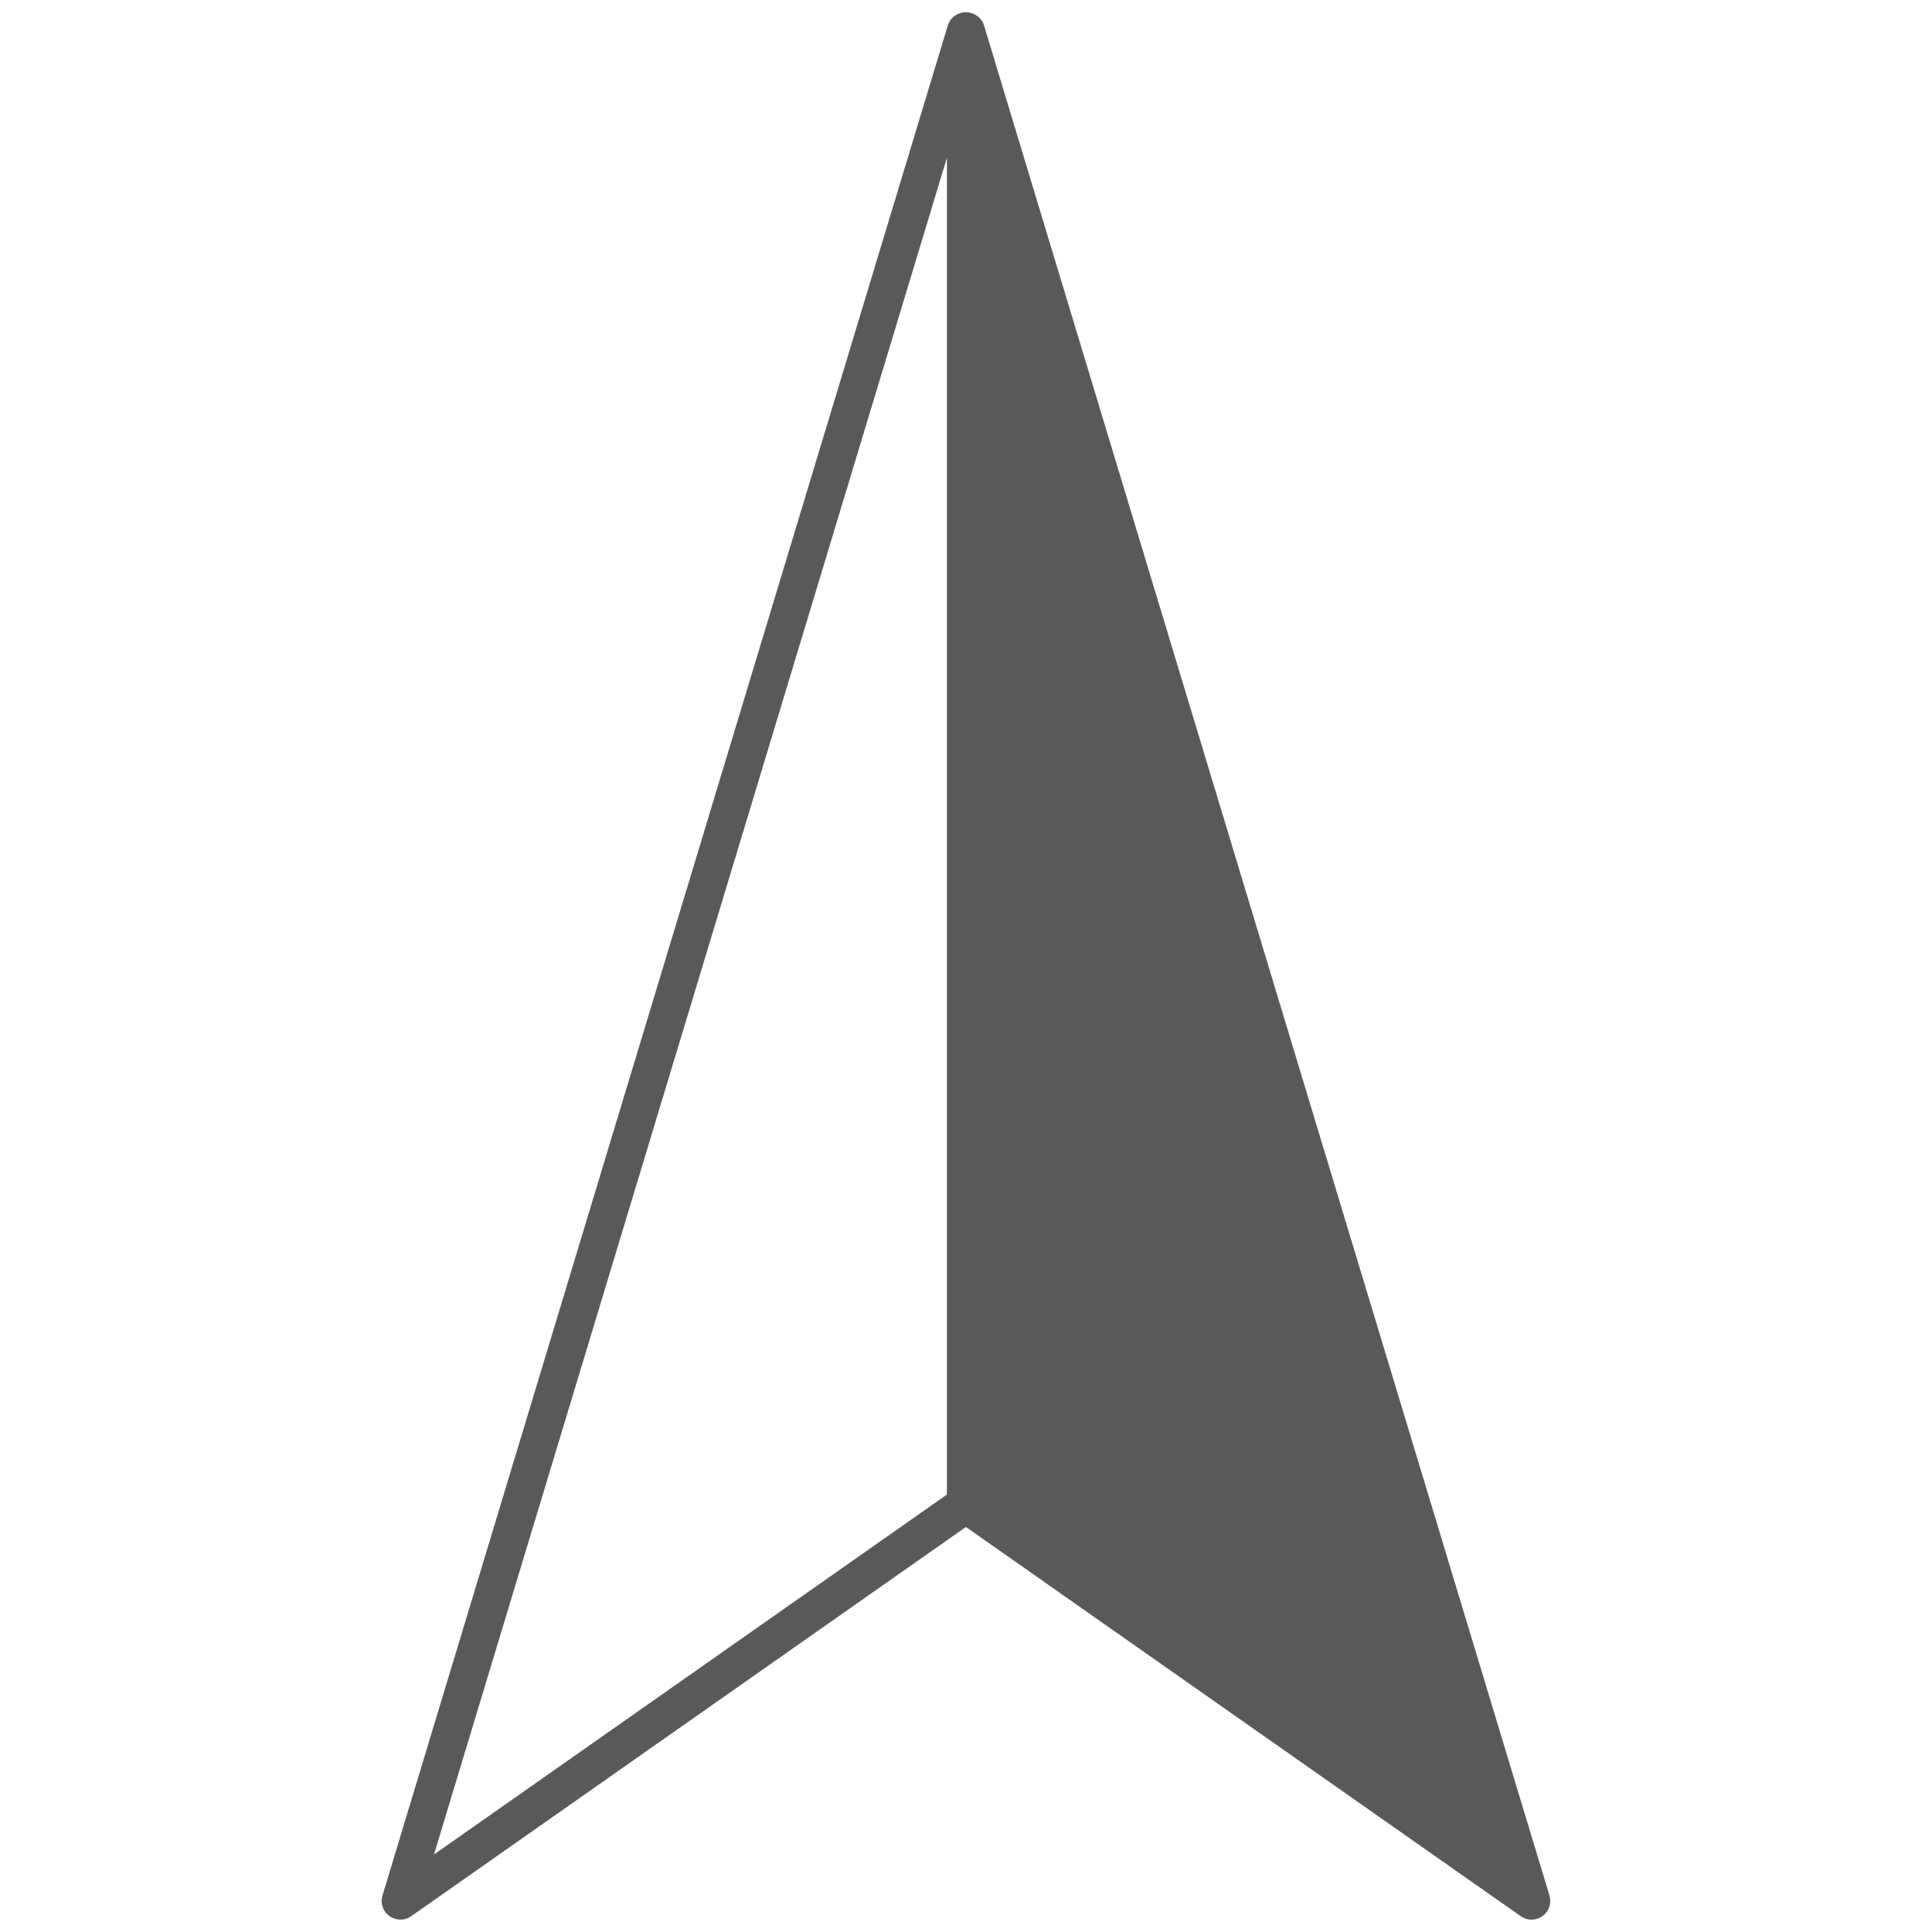 <svg version="1.1" id="Layer_1" xmlns="http://www.w3.org/2000/svg" xmlns:xlink="http://www.w3.org/1999/xlink" x="0px" y="0px"
	 width="32px" height="32px" viewBox="0 0 32 32" style="enable-background:new 0 0 32 32;" xml:space="preserve">
<style type="text/css">
<![CDATA[
	.st0{fill:#58595B;}
	.st1{fill:none;stroke:#58595B;stroke-width:0.62;stroke-linejoin:round;}
]]>
</style>
<g>
	<polygon class="st1" points="15.994,0.515 6.632,31.485 15.994,24.916 	"/>
	<polygon class="st0" points="16.003,0.515 25.367,31.485 16.003,24.916 	"/>
	<polygon class="st1" points="16.003,0.515 25.367,31.485 16.003,24.916 	"/>
</g>
</svg>
